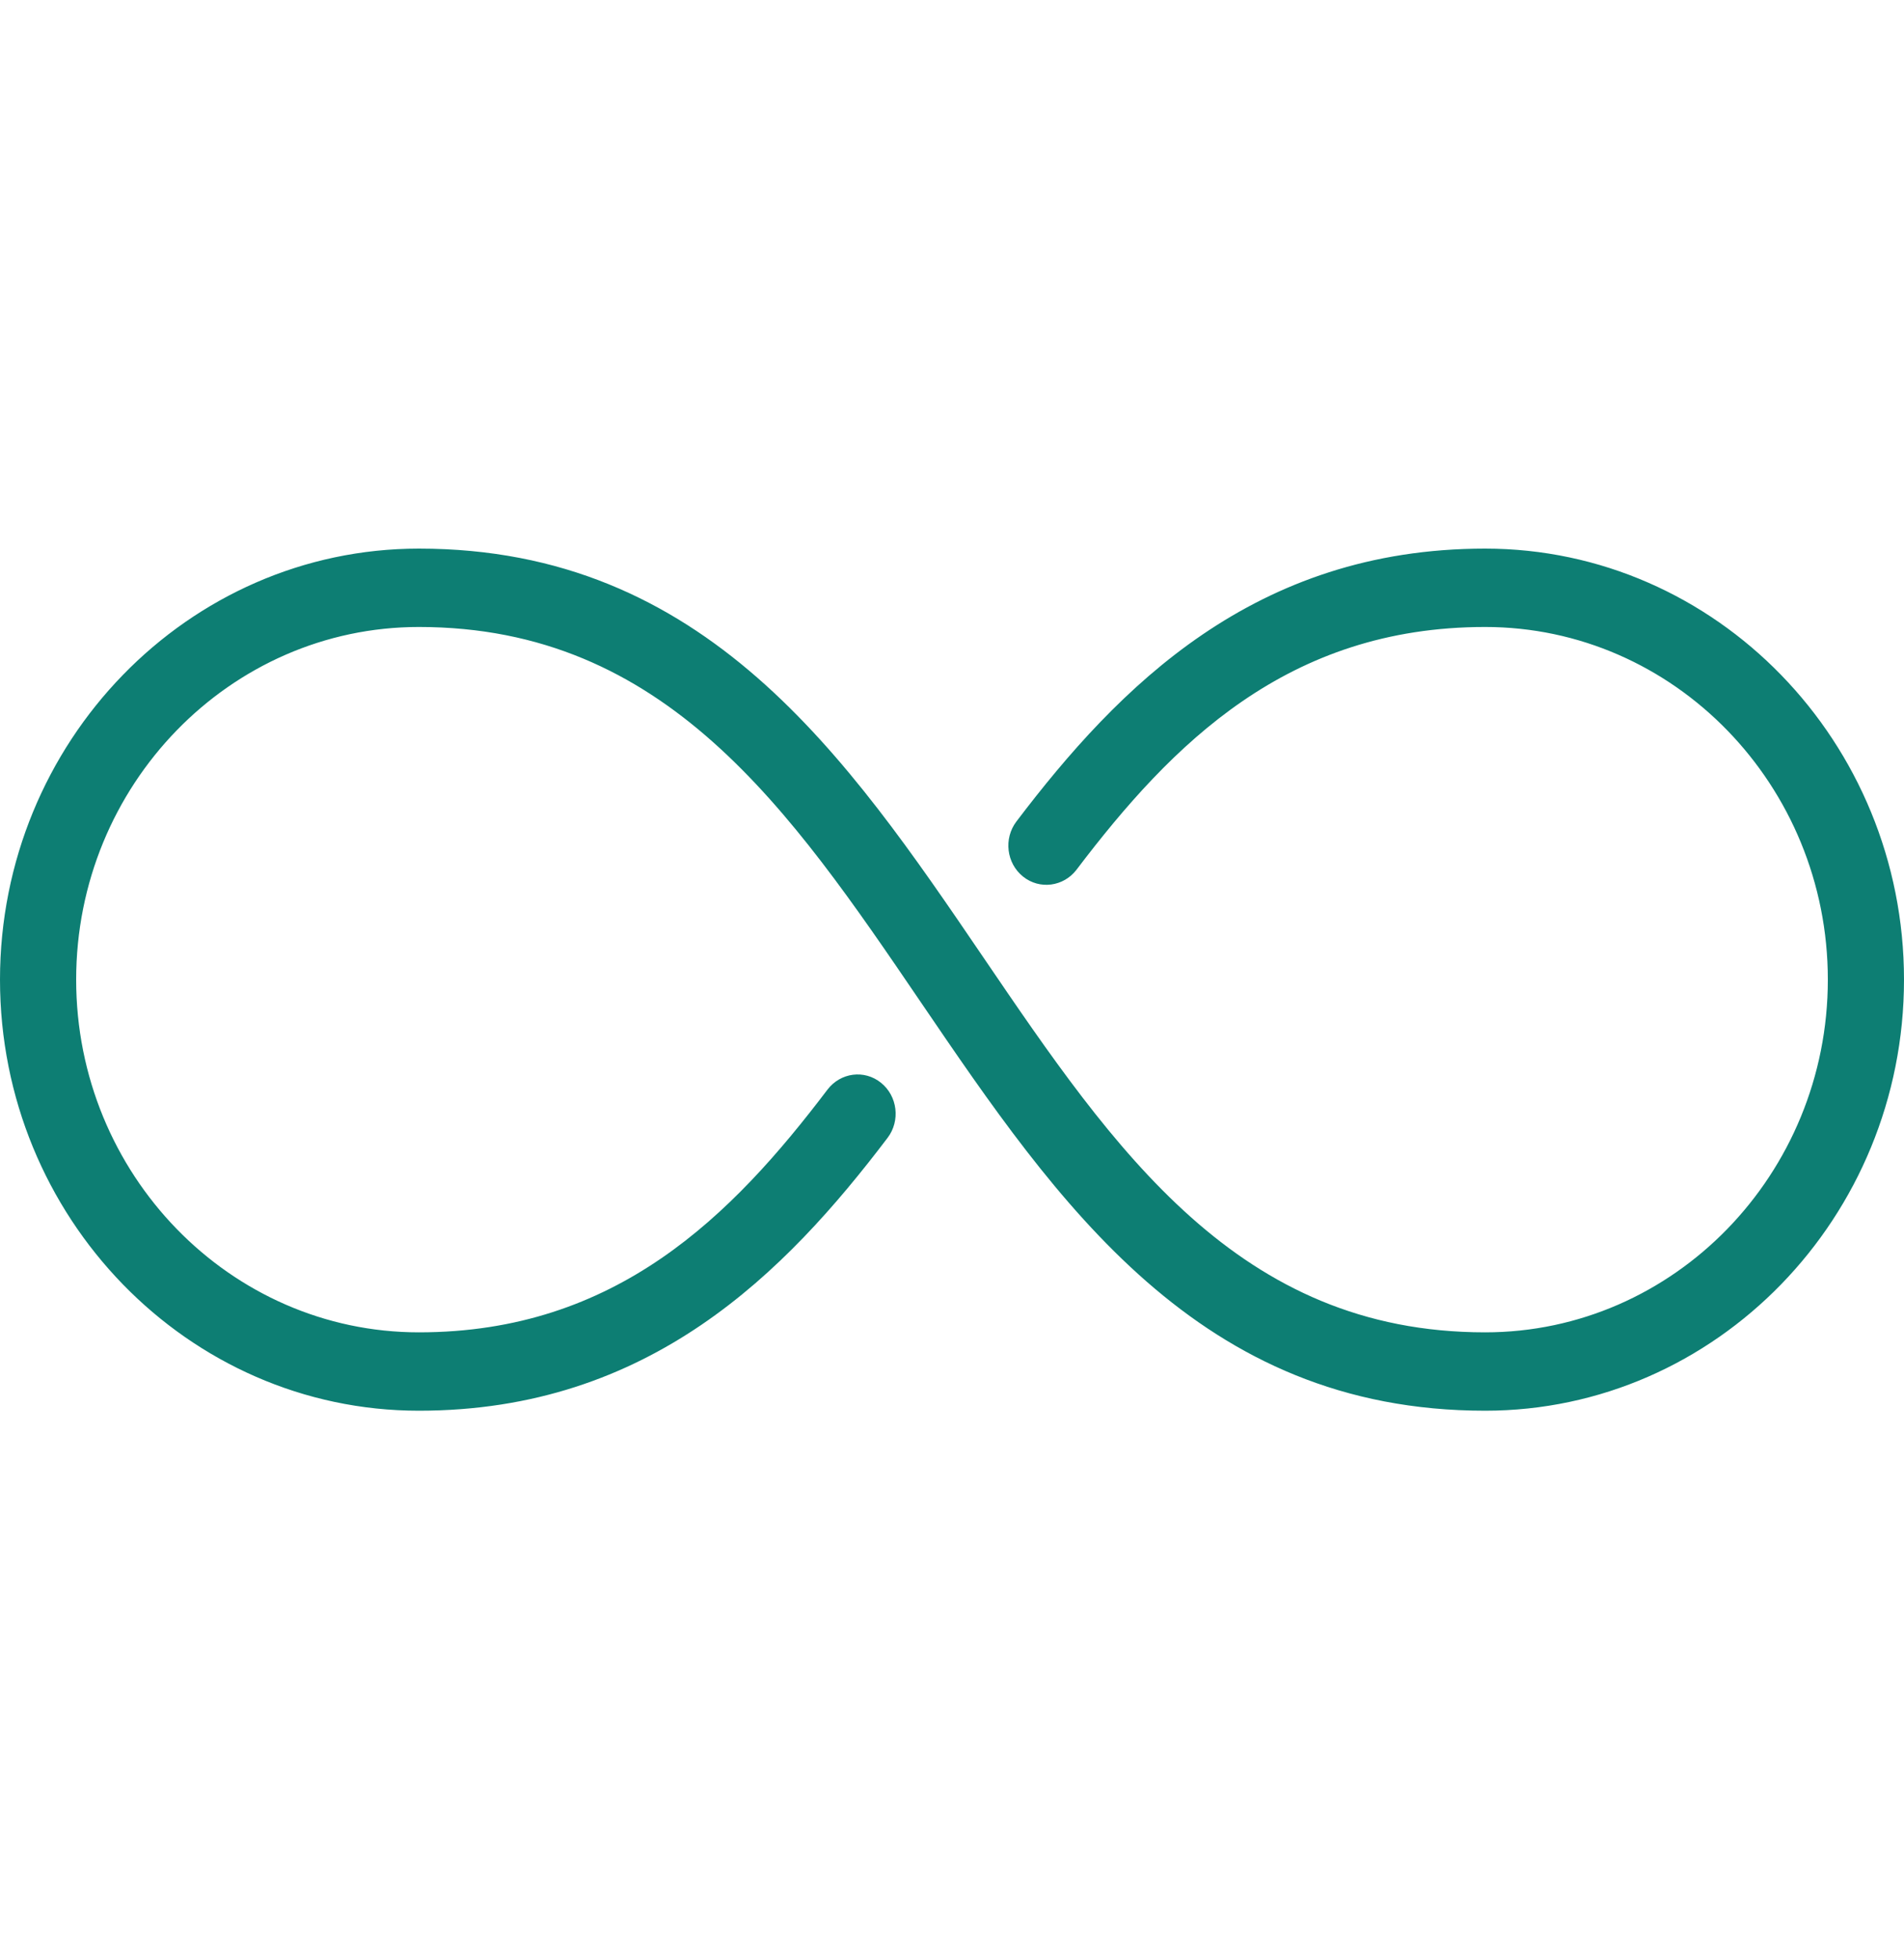<?xml version="1.0" encoding="UTF-8"?> <svg xmlns="http://www.w3.org/2000/svg" width="35" height="36" viewBox="0 0 35 36" fill="none"><path d="M7.7 10.08C12.964 10.08 15.562 13.896 18.074 17.587C20.486 21.132 22.764 24.48 27.3 24.48C30.773 24.48 33.6 21.573 33.6 18C33.6 14.427 30.773 11.52 27.3 11.52C23.671 11.52 21.546 13.663 19.788 15.981C19.551 16.291 19.111 16.351 18.806 16.106C18.501 15.862 18.446 15.408 18.684 15.094C20.565 12.616 23.059 10.08 27.3 10.08C31.546 10.08 35 13.634 35 18C35 22.366 31.546 25.92 27.3 25.92C22.036 25.92 19.438 22.104 16.926 18.413C14.514 14.868 12.236 11.52 7.7 11.52C4.227 11.52 1.4 14.427 1.4 18C1.4 21.573 4.227 24.48 7.7 24.48C11.329 24.48 13.454 22.337 15.212 20.019C15.452 19.706 15.89 19.649 16.194 19.894C16.499 20.138 16.554 20.592 16.316 20.906C14.435 23.384 11.941 25.92 7.7 25.92C3.454 25.92 0 22.366 0 18C0 13.634 3.454 10.08 7.7 10.08Z" fill="#0D7E73"></path></svg> 
